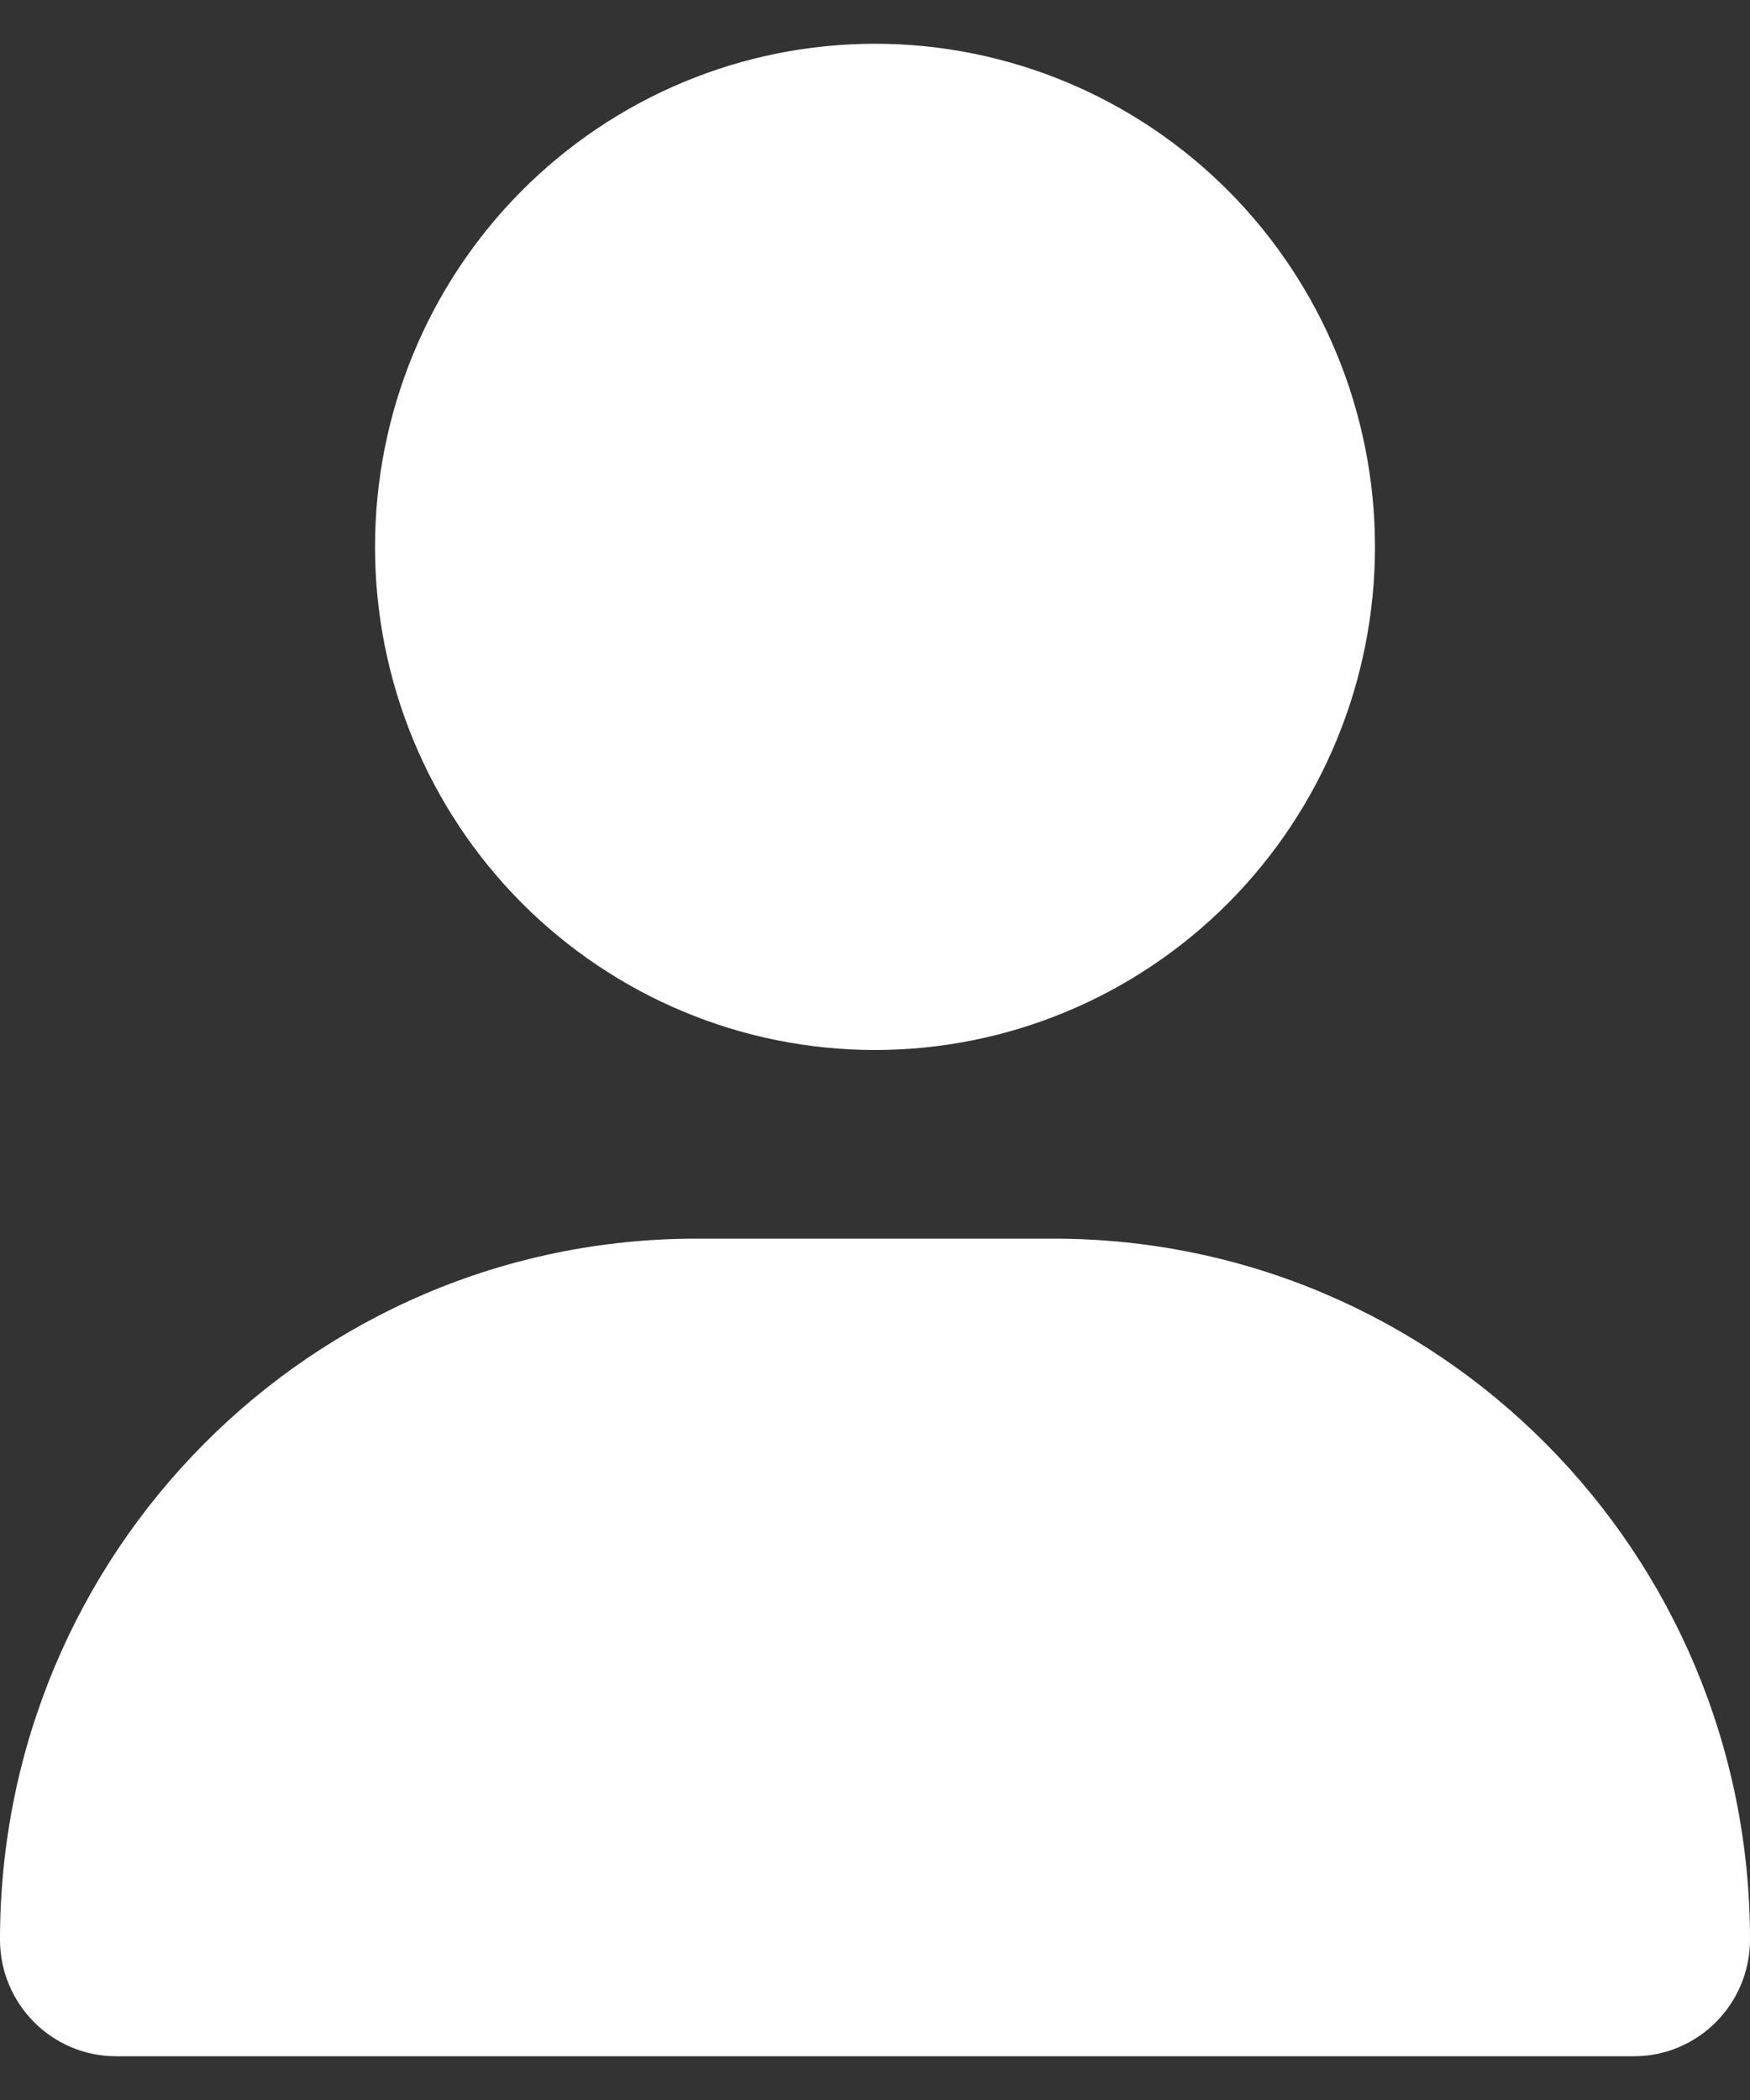 <svg width="20" height="24" viewBox="0 0 20 24" fill="none" xmlns="http://www.w3.org/2000/svg">
<rect x="0" y="0" width="20" height="24" fill="#333333" stroke="none"/>
<path d="M10 12C11.515 12 12.969 11.394 14.041 10.316C15.112 9.238 15.714 7.775 15.714 6.25C15.714 4.725 15.112 3.262 14.041 2.184C12.969 1.106 11.515 0.5 10 0.5C8.484 0.5 7.031 1.106 5.959 2.184C4.888 3.262 4.286 4.725 4.286 6.25C4.286 7.775 4.888 9.238 5.959 10.316C7.031 11.394 8.484 12 10 12ZM7.96 14.156C3.562 14.156 0 17.741 0 22.166C0 22.902 0.594 23.5 1.326 23.5H18.674C19.406 23.5 20 22.902 20 22.166C20 17.741 16.438 14.156 12.04 14.156H7.96Z" fill="white"/>
</svg>
